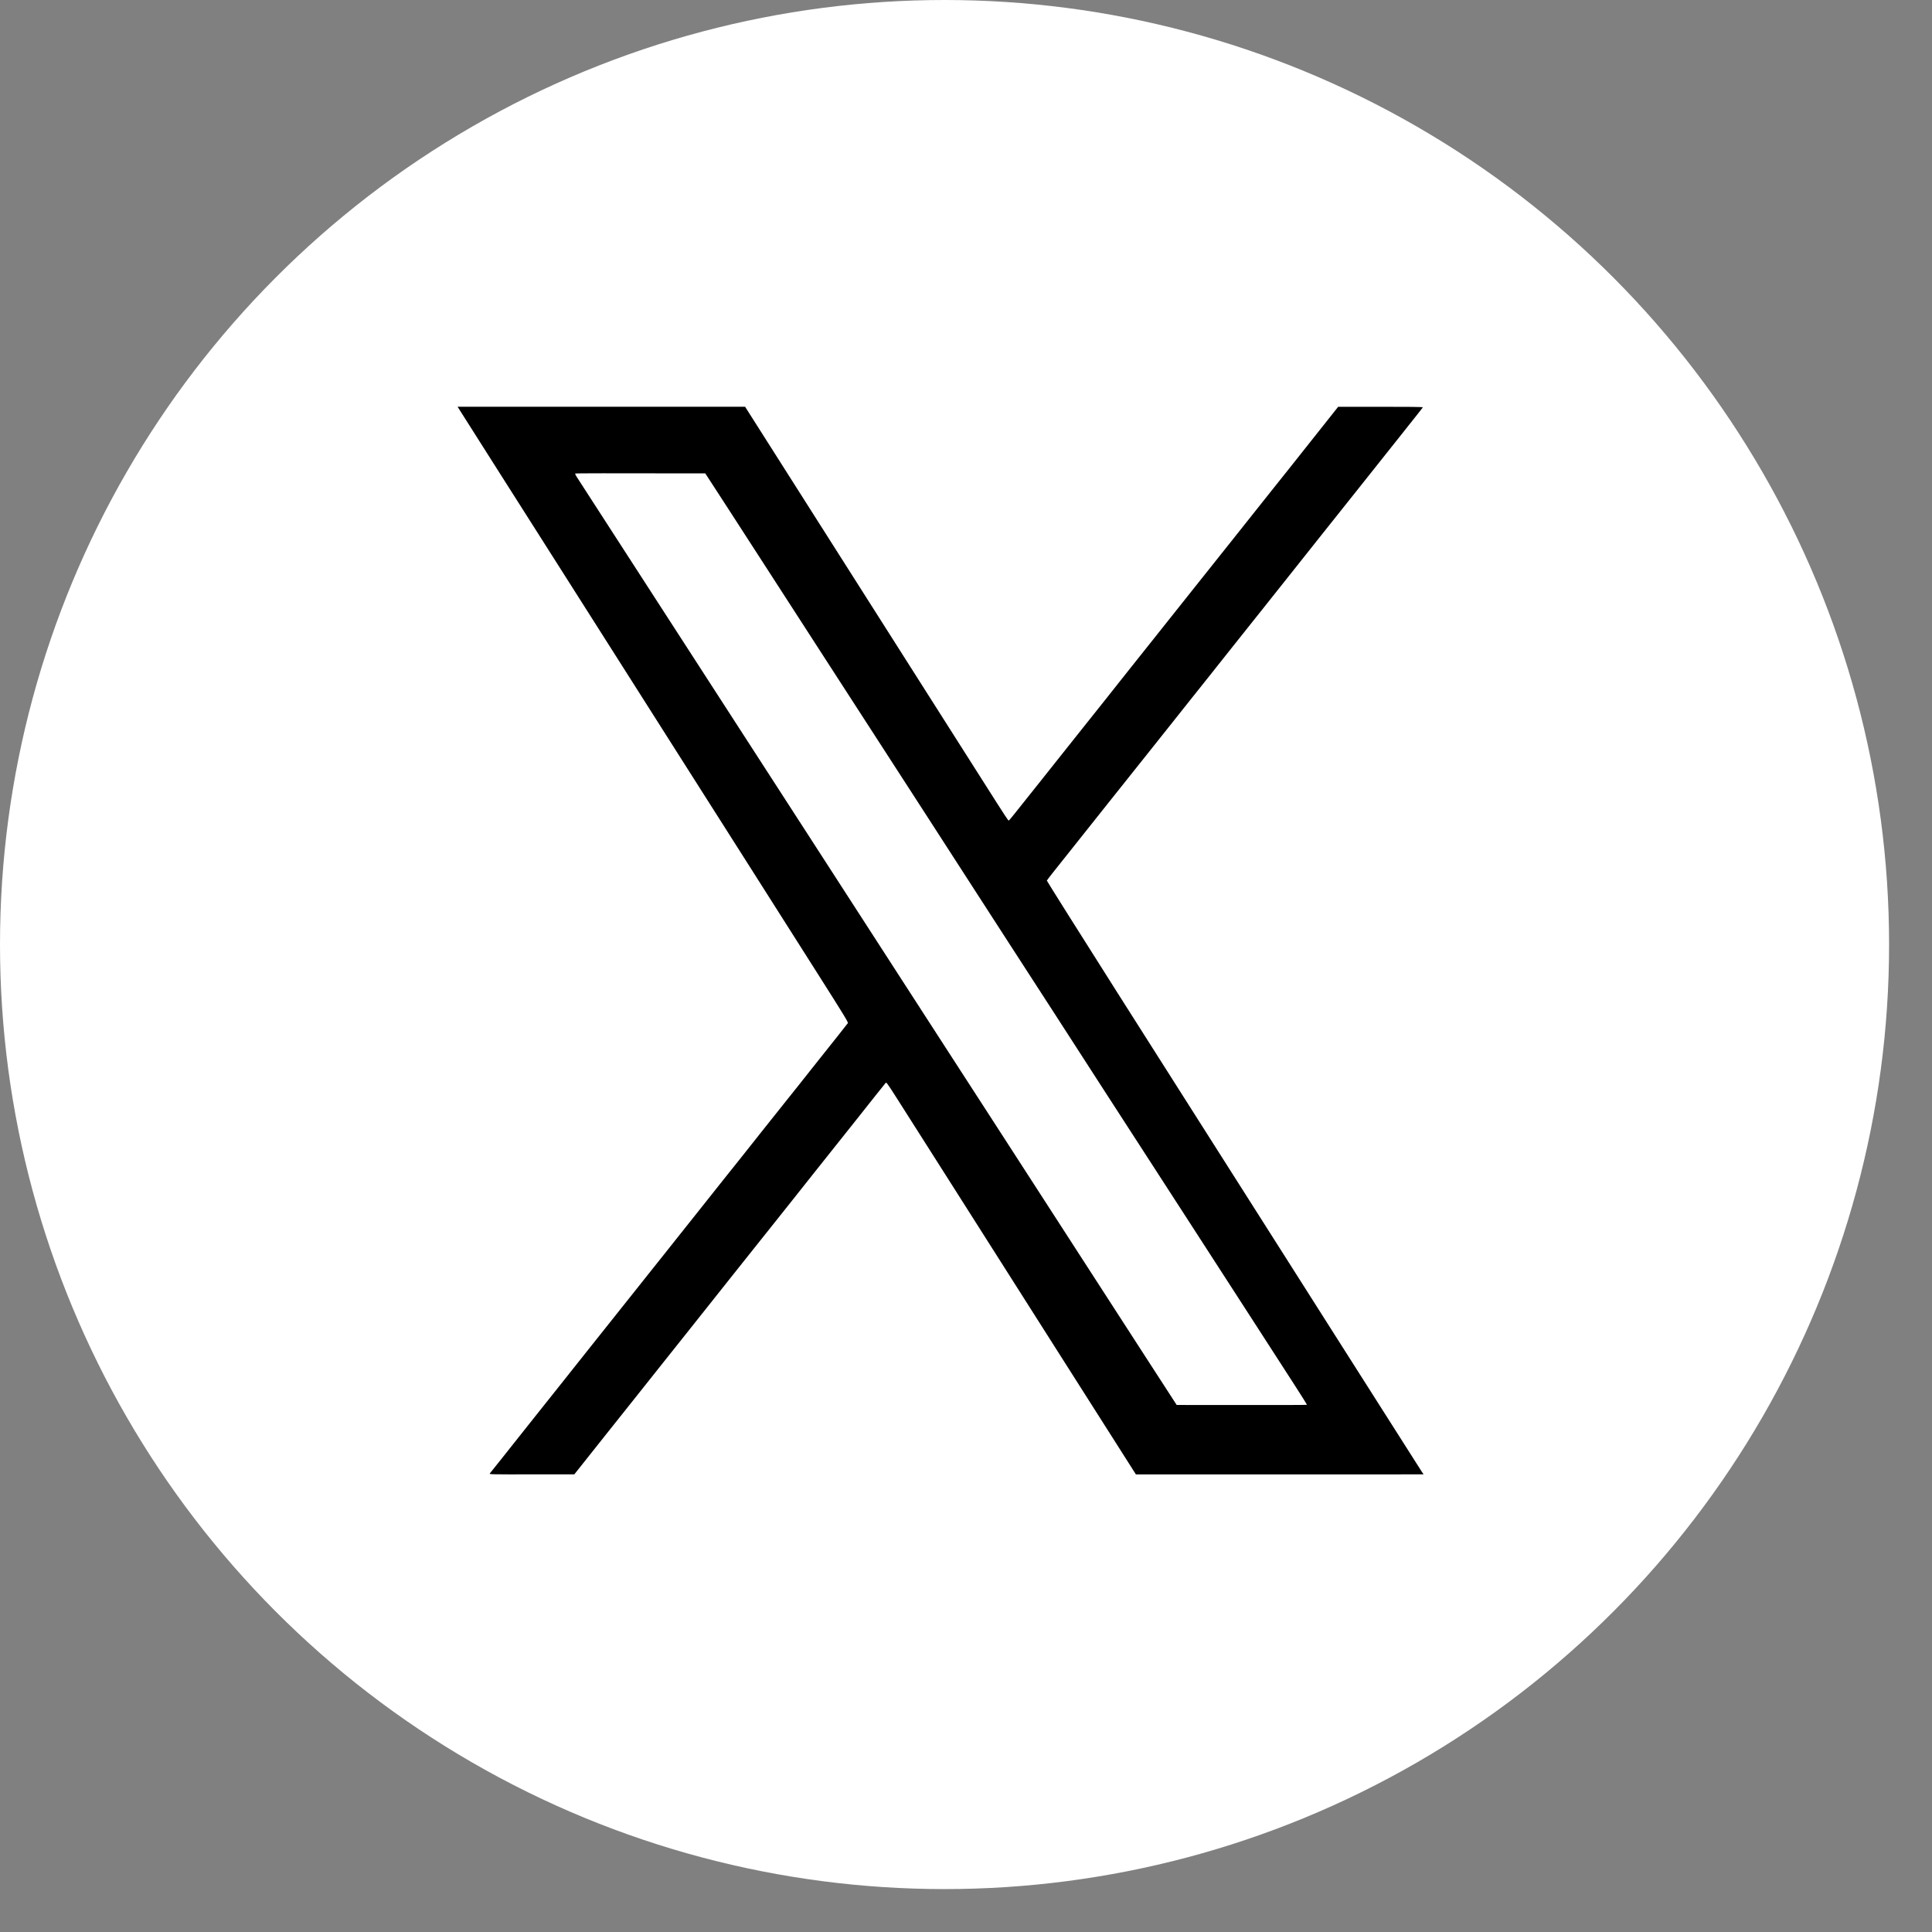 <svg width="38" height="38" viewBox="0 0 38 38" fill="none" xmlns="http://www.w3.org/2000/svg">
<rect x="0" y="0" width="38" height="38" fill="#808080" stroke="none"/>
<g id="Group 39605">
<circle id="Ellipse 7" cx="18.578" cy="18.578" r="18.578" fill="white"/>
<path id="Vector" fill-rule="evenodd" clip-rule="evenodd" d="M28 28.999L22.342 29L22.129 28.665C22.011 28.481 21.372 27.475 20.708 26.43C20.044 25.386 19.128 23.943 18.672 23.225C18.215 22.507 17.75 21.776 17.639 21.6C17.446 21.298 17.434 21.282 17.419 21.3C17.41 21.311 17.318 21.426 17.215 21.555C17.113 21.685 16.917 21.931 16.782 22.101C16.646 22.272 16.454 22.513 16.356 22.636C16.258 22.76 16.093 22.967 15.99 23.096C15.887 23.226 15.707 23.453 15.591 23.599C15.473 23.747 15.311 23.951 15.229 24.054C15.146 24.157 14.966 24.384 14.828 24.557C14.69 24.731 14.461 25.02 14.317 25.199C14.175 25.379 13.97 25.637 13.862 25.772C13.754 25.908 13.557 26.155 13.424 26.323C13.29 26.491 13.098 26.732 12.998 26.858C12.897 26.985 12.748 27.173 12.666 27.276C12.584 27.378 12.419 27.586 12.3 27.736C12.181 27.886 12.03 28.076 11.963 28.159C11.898 28.241 11.721 28.464 11.296 28.999H10.457C9.664 29 9.619 28.999 9.633 28.982C9.641 28.971 9.75 28.835 9.875 28.679C9.998 28.523 10.27 28.18 10.479 27.918C10.688 27.656 10.959 27.314 11.084 27.158C11.207 27.002 11.432 26.72 11.581 26.532C11.731 26.344 11.921 26.105 12.003 26.002C12.085 25.899 12.234 25.711 12.335 25.585C12.435 25.458 12.615 25.232 12.735 25.082C12.855 24.932 13.006 24.741 13.072 24.659C13.137 24.576 13.286 24.389 13.404 24.241C13.521 24.095 13.727 23.835 13.863 23.664C13.999 23.493 14.164 23.286 14.229 23.203C14.294 23.121 14.445 22.934 14.562 22.786C14.678 22.639 14.871 22.395 14.991 22.245C15.111 22.096 15.262 21.905 15.327 21.823C15.393 21.74 15.558 21.534 15.694 21.363C15.829 21.192 16.023 20.948 16.123 20.822C16.224 20.696 16.386 20.491 16.485 20.367C16.583 20.244 16.669 20.134 16.676 20.124C16.686 20.107 16.612 19.985 16.092 19.166C15.765 18.649 15.196 17.753 14.828 17.175C14.461 16.596 13.791 15.542 13.339 14.832C12.887 14.12 12.136 12.937 11.668 12.201C11.2 11.466 10.753 10.762 10.675 10.638C10.596 10.515 10.234 9.944 9.869 9.37C9.505 8.796 9.159 8.253 9 8H14.655L15.843 9.87C16.497 10.899 17.562 12.576 18.212 13.598C18.861 14.619 19.49 15.61 19.611 15.799C19.73 15.989 19.834 16.143 19.839 16.141C19.845 16.14 19.893 16.083 19.947 16.015C20 15.948 20.216 15.677 20.427 15.413C20.637 15.148 20.966 14.734 21.159 14.492C21.351 14.25 21.627 13.904 21.773 13.721C21.917 13.539 22.12 13.283 22.223 13.153C22.327 13.024 22.505 12.8 22.619 12.656C22.734 12.511 22.912 12.287 23.015 12.158C23.118 12.028 23.296 11.805 23.411 11.66C23.526 11.516 23.717 11.275 23.837 11.125C23.956 10.975 24.108 10.785 24.173 10.703C24.238 10.62 24.375 10.449 24.476 10.322C24.576 10.196 24.767 9.955 24.901 9.787C25.035 9.619 25.257 9.34 25.396 9.166C25.534 8.991 25.799 8.658 26.32 8.001H27.154C27.679 8 27.986 8.004 27.985 8.011C27.983 8.016 27.935 8.079 27.877 8.152C27.82 8.225 27.66 8.426 27.522 8.599C27.384 8.773 27.011 9.243 26.692 9.643C26.373 10.043 26.03 10.475 25.929 10.601C25.828 10.727 25.627 10.981 25.483 11.163C25.337 11.346 25.059 11.695 24.866 11.939C24.672 12.183 24.393 12.532 24.248 12.715C24.104 12.896 23.901 13.152 23.798 13.282C23.694 13.411 23.516 13.635 23.401 13.78C23.286 13.924 23.095 14.165 22.976 14.315C22.856 14.464 22.692 14.672 22.61 14.775C22.527 14.878 22.351 15.099 22.218 15.267C22.084 15.435 21.887 15.684 21.779 15.818C21.672 15.954 21.411 16.281 21.201 16.545C20.991 16.809 20.768 17.089 20.707 17.166C20.646 17.243 20.593 17.312 20.59 17.32C20.588 17.326 21.218 18.326 21.988 19.541C22.759 20.755 23.645 22.148 23.954 22.636C24.265 23.125 24.869 24.076 25.296 24.748C25.723 25.42 26.172 26.128 26.295 26.321C26.418 26.514 26.831 27.165 27.215 27.768C27.598 28.372 27.932 28.895 27.956 28.933L28 28.999ZM25.45 27.222C25.308 27.001 24.949 26.445 24.652 25.986C24.355 25.527 23.889 24.807 23.618 24.386C23.346 23.964 22.961 23.37 22.763 23.064C22.565 22.758 22.12 22.069 21.773 21.534C21.427 20.997 20.952 20.263 20.719 19.901C20.484 19.539 20.1 18.945 19.864 18.58C19.628 18.215 19.29 17.691 19.114 17.419C18.937 17.145 18.57 16.576 18.298 16.155C18.026 15.734 17.611 15.094 17.378 14.732C17.143 14.369 16.635 13.585 16.25 12.988C15.863 12.389 15.389 11.655 15.195 11.355C15.001 11.056 14.624 10.473 14.358 10.06L13.872 9.311C11.9 9.307 11.322 9.309 11.316 9.313C11.309 9.319 11.319 9.342 11.344 9.381C11.365 9.413 11.698 9.928 12.084 10.526C12.47 11.123 12.948 11.863 13.146 12.169C13.344 12.475 13.743 13.094 14.035 13.544C14.326 13.994 14.755 14.658 14.99 15.021C15.223 15.383 15.668 16.069 15.976 16.546C16.284 17.023 16.665 17.612 16.823 17.857C16.981 18.101 17.381 18.72 17.712 19.233C18.043 19.744 18.503 20.457 18.736 20.817C18.968 21.175 19.319 21.717 19.515 22.021C19.711 22.324 20.173 23.038 20.542 23.61C20.911 24.18 21.371 24.893 21.565 25.193C21.759 25.493 22.193 26.164 22.53 26.686L23.144 27.634C25.126 27.637 25.703 27.635 25.706 27.631C25.707 27.627 25.594 27.443 25.45 27.222Z" fill="black"/>
</g>
</svg>
